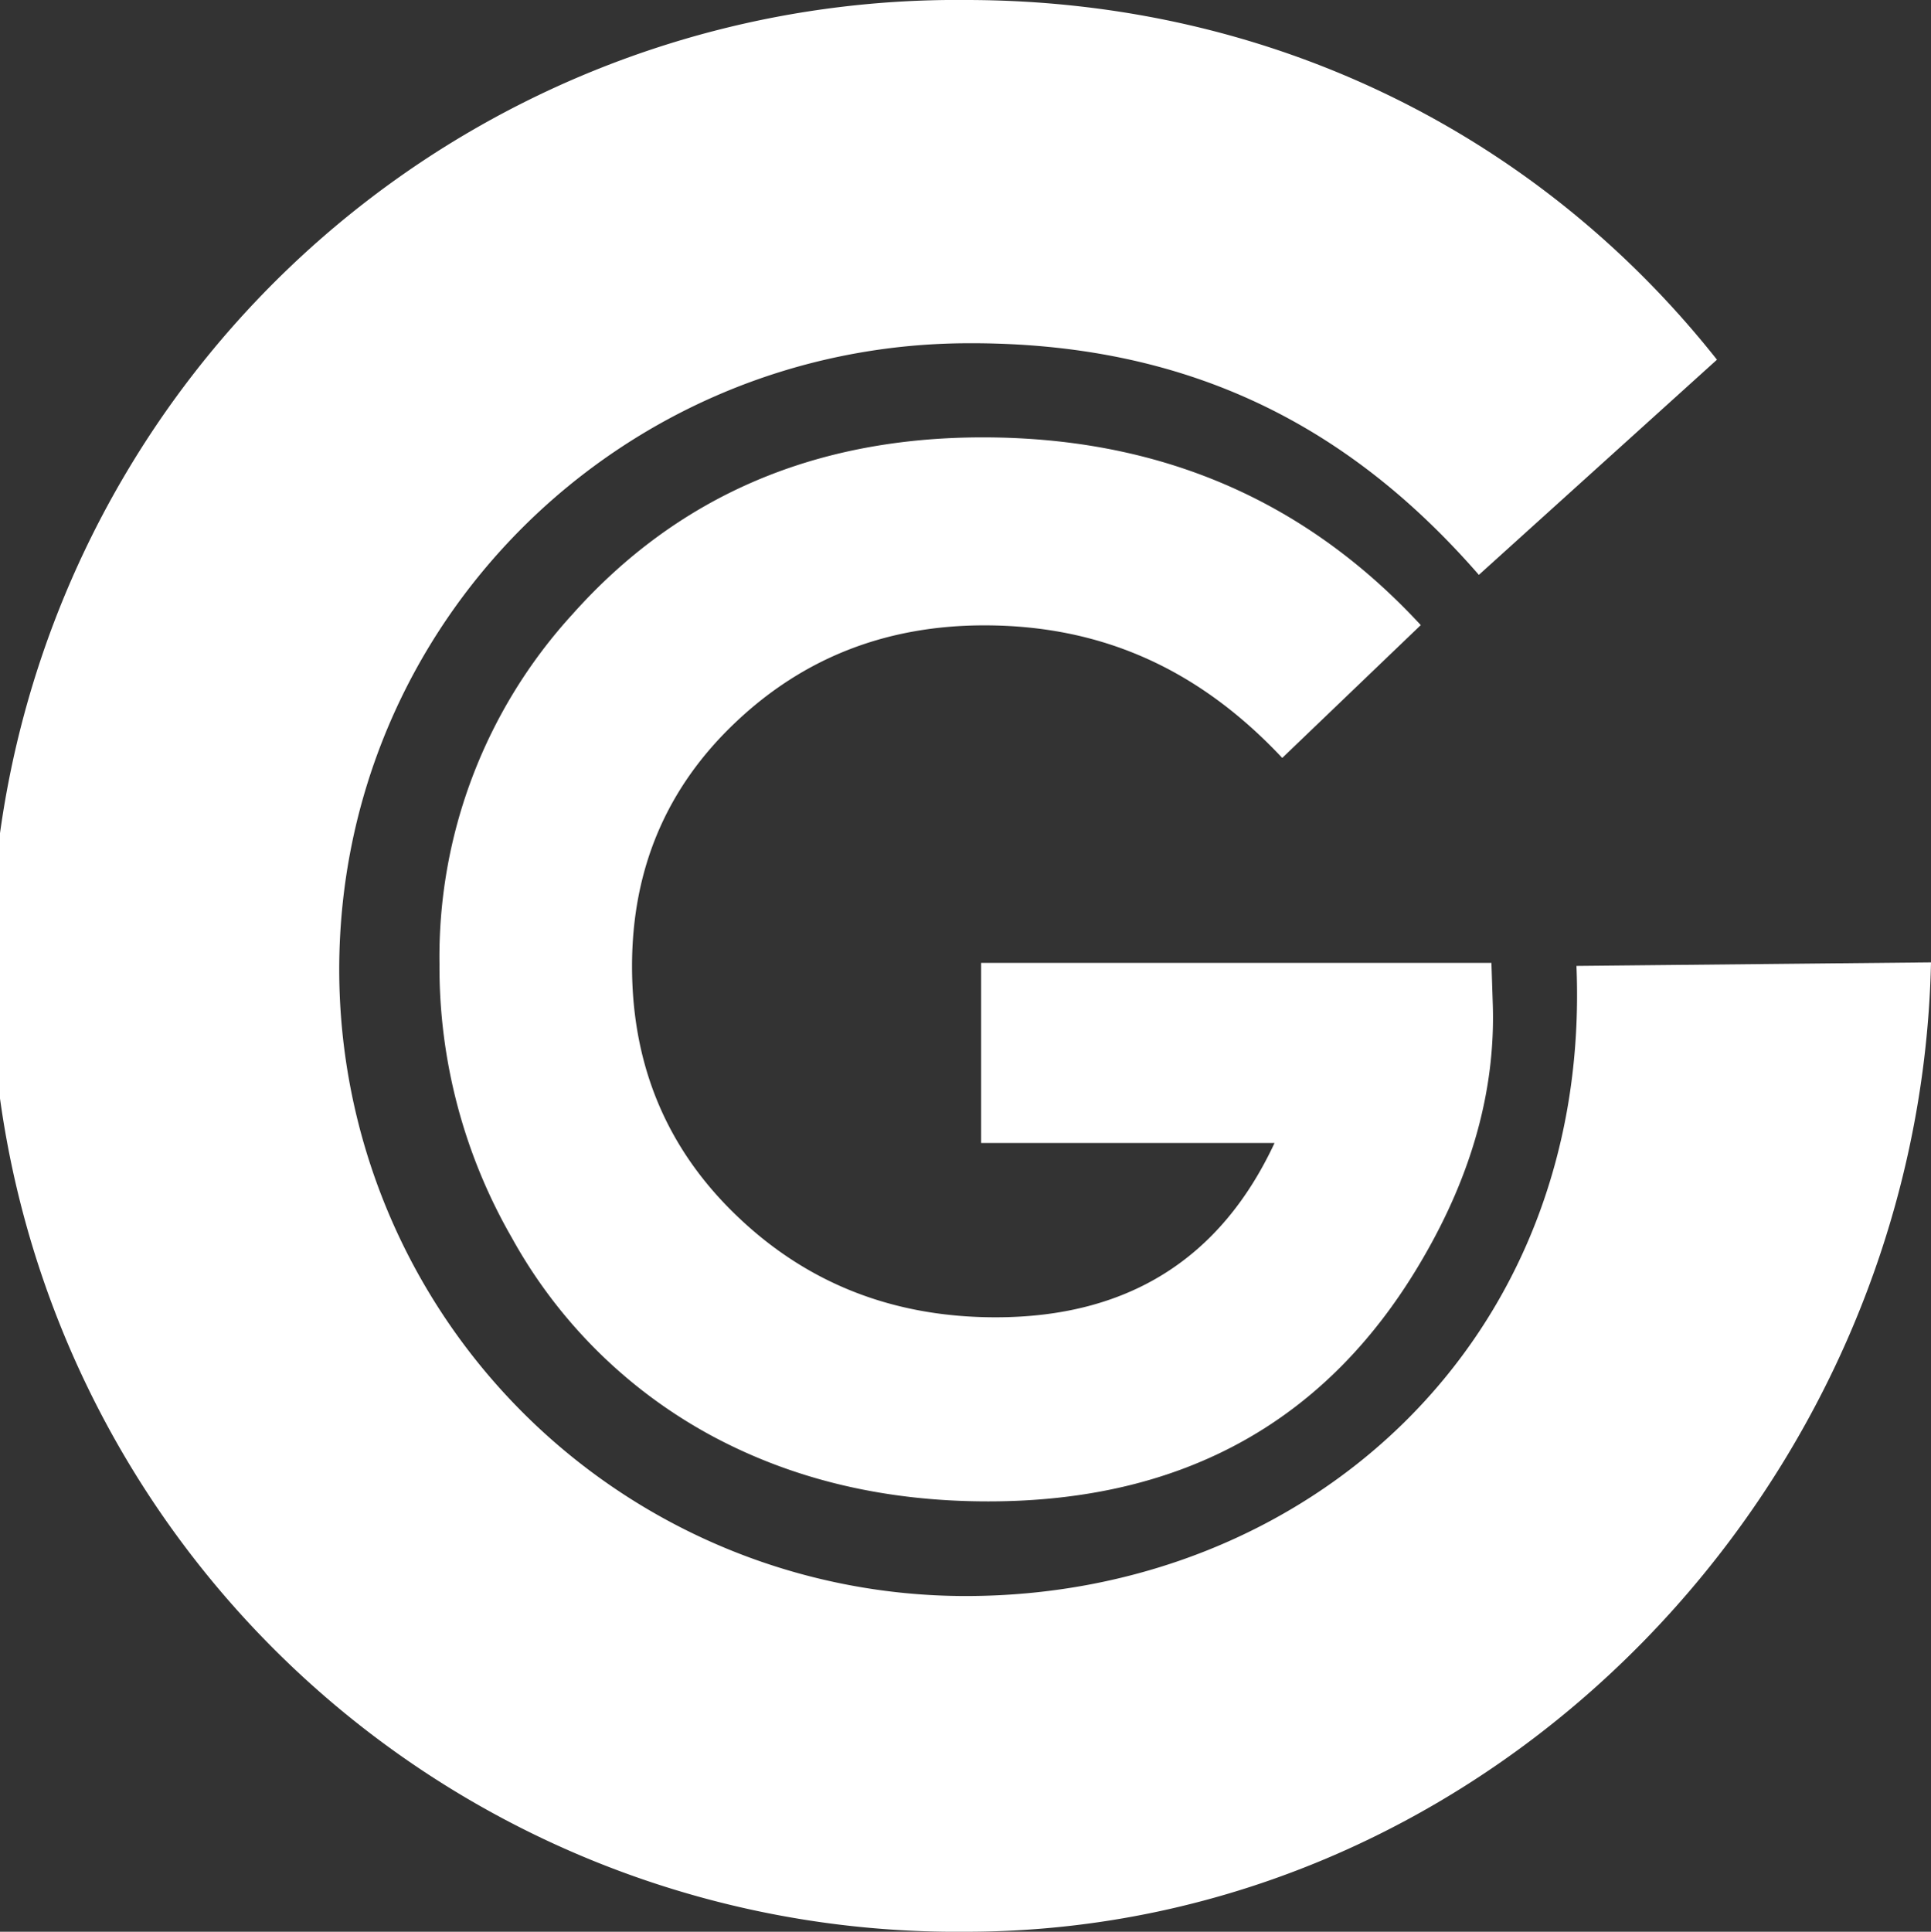 <?xml version="1.0" encoding="UTF-8"?> <svg xmlns="http://www.w3.org/2000/svg" viewBox="0 0 223.03 223.09"><rect x="0" y="0" width="223.03" height="223.09" fill="#333333" stroke="none"/> <defs> <style>.cls-1{fill:#fff;}</style> </defs> <g id="Слой_2" data-name="Слой 2"> <g id="Слой_1-2" data-name="Слой 1"> <path class="cls-1" d="M113.69,72.22c13.19,0,24.51,4.76,34.41,15.31l16-15.34c-13.57-14.68-30.49-21.68-50.59-21.68q-29.19,0-47.4,20.44a58.64,58.64,0,0,0-15.35,40.4,62.61,62.61,0,0,0,8.35,31.58,57.63,57.63,0,0,0,23.14,22.91q14.09,7.56,31.9,7.55,34,0,50.27-28.2,8.43-14.53,8-29.07l-.16-4.92H113.32V132h33.89q-9.39,20.13-32.22,20.13-17.52,0-29.64-11.48Q73,129,73,111.59,73,94.7,85,83.38,96.79,72.22,113.69,72.22Z"></path> <path class="cls-1" d="M182.08,111.55c1.8,43.47-31.26,72.77-70.53,72.77A72.37,72.37,0,0,1,39.18,112c0-40,32.4-72.13,72.37-72.36,25.7-.16,44.28,9.55,59.26,26.75h0l27.5-24.85C177.88,15.72,147,0,111.55,0a111.55,111.55,0,1,0,0,223.09c60.78,0,110.17-51.48,111.48-111.95Z"></path> </g> </g> </svg> 